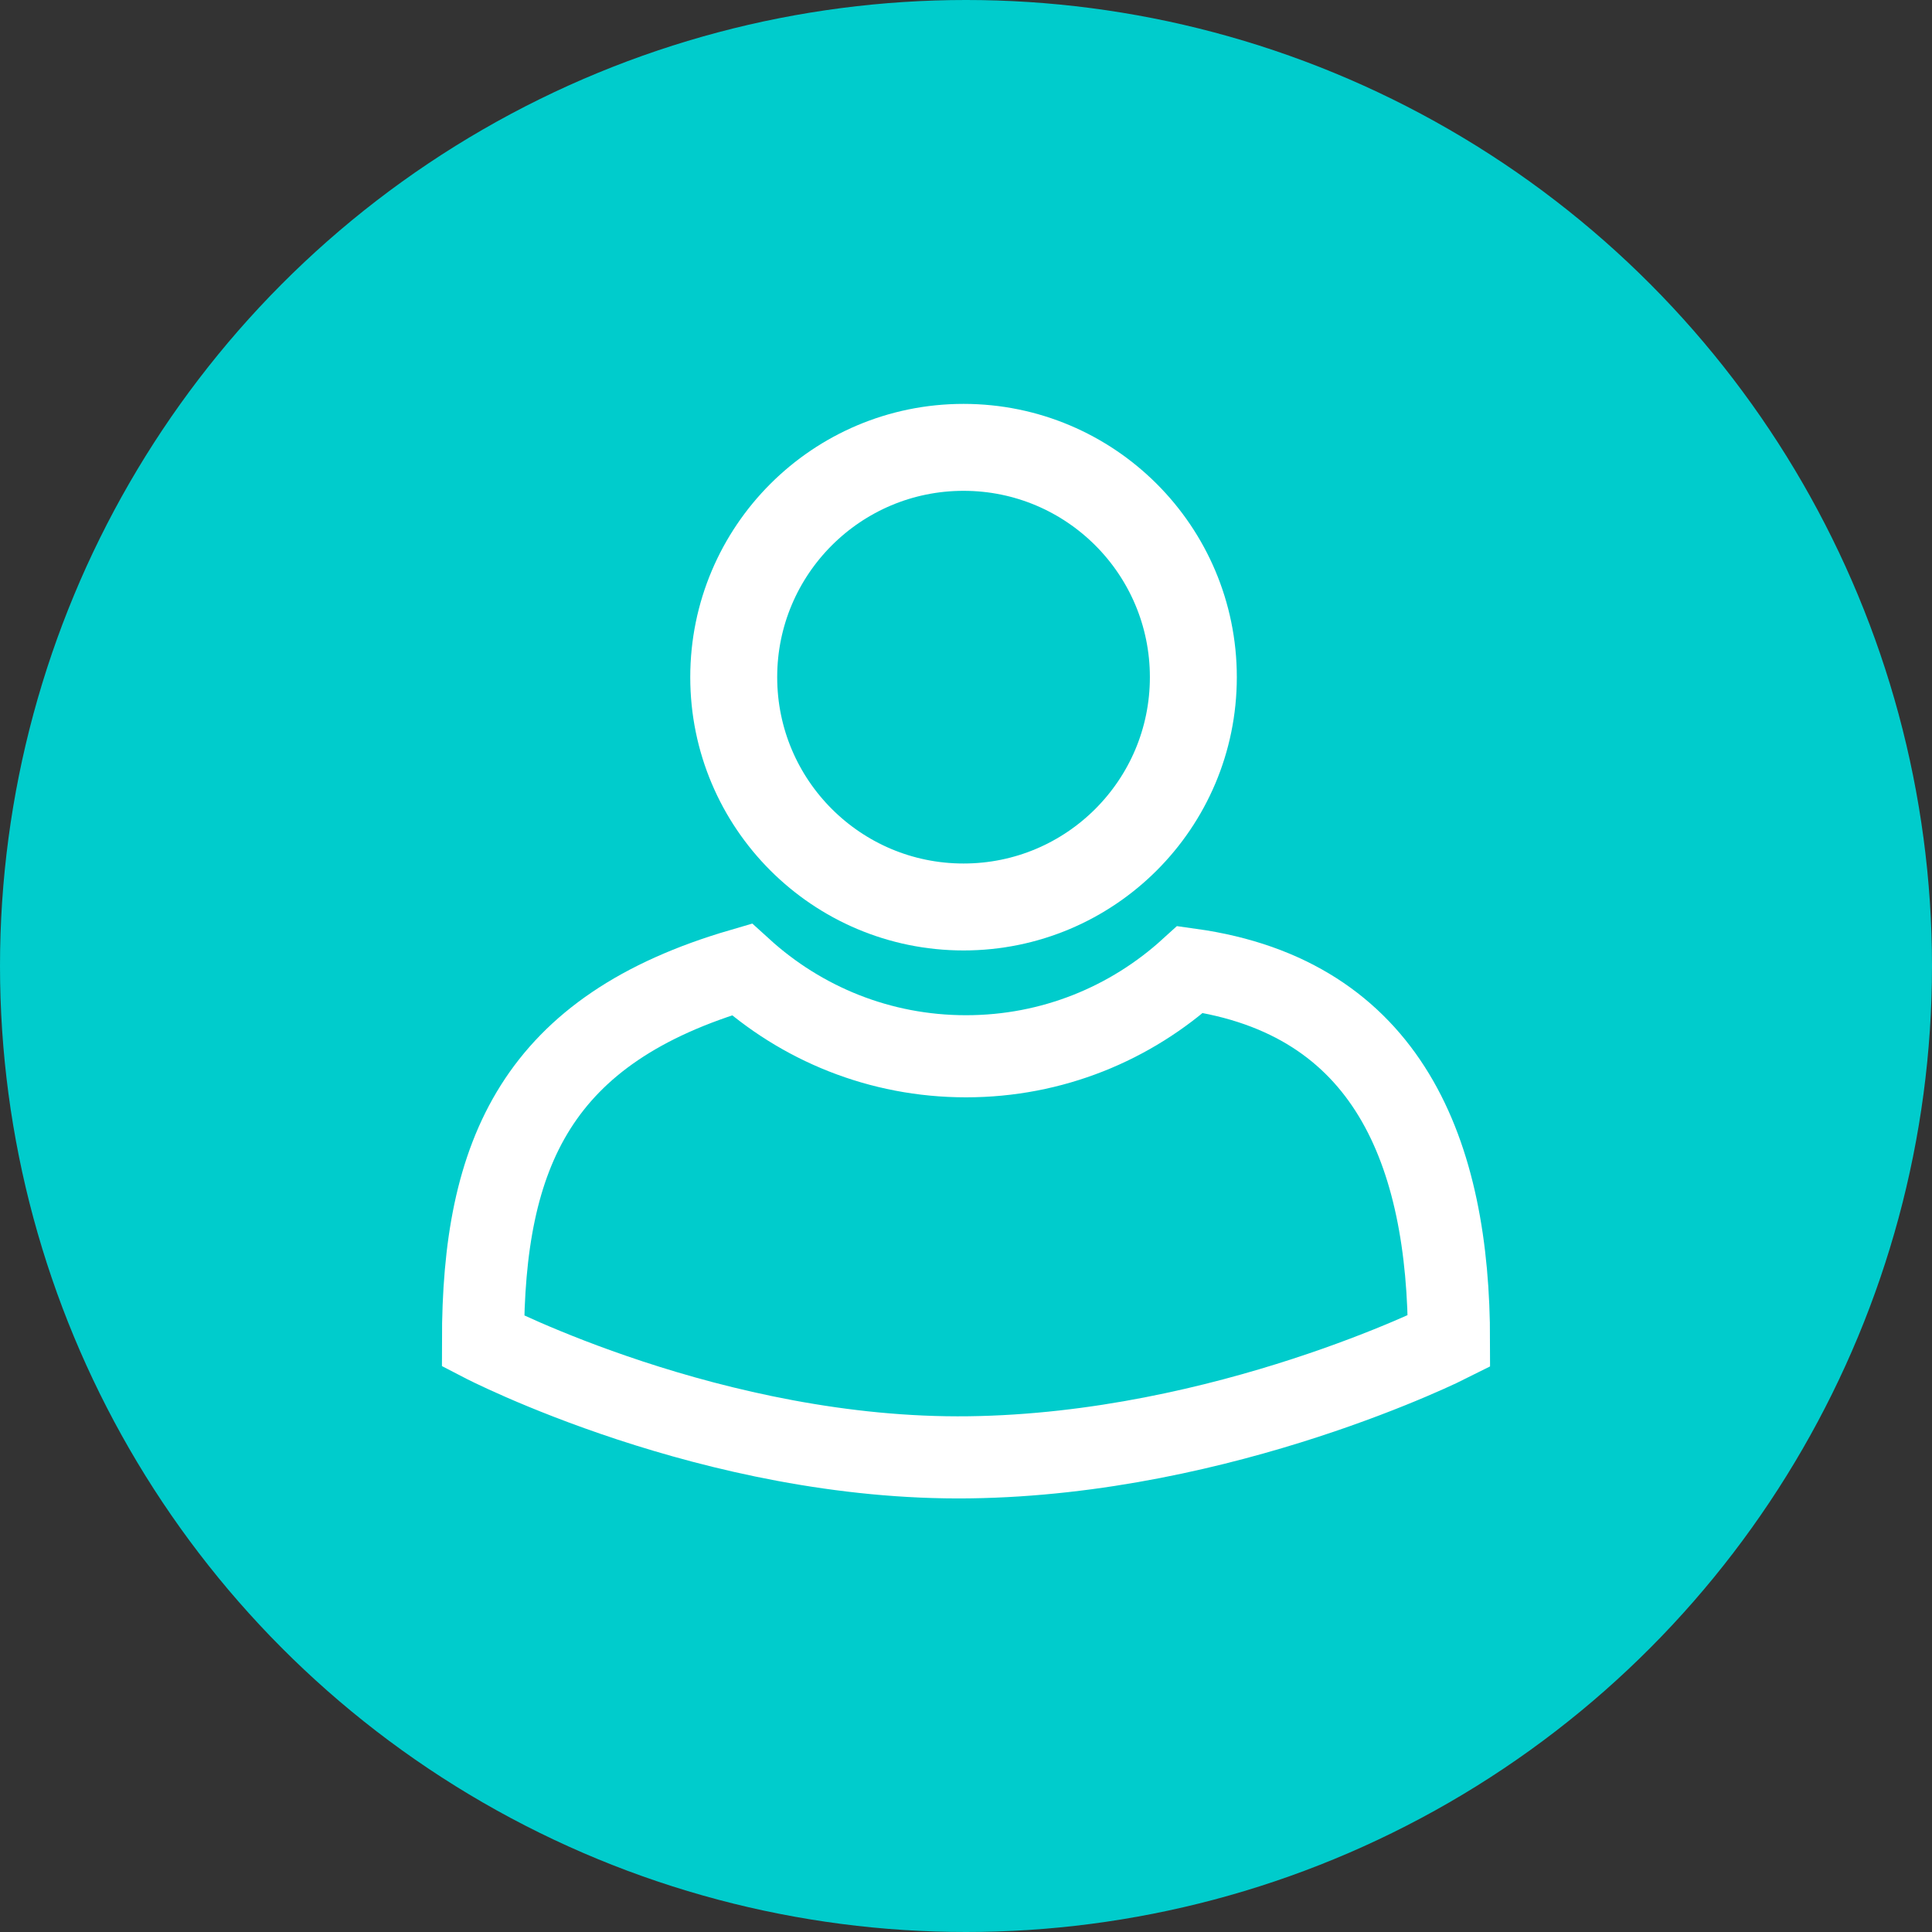 <svg width="40" height="40" viewBox="0 0 40 40" fill="none" xmlns="http://www.w3.org/2000/svg">
<rect x="0" y="0" width="40" height="40" fill="#333333" stroke="none"/>
<circle cx="20" cy="20" r="20" fill="#00CCCC"/>
<path d="M30 27.767C30 23.866 28.744 20.643 24.643 20.071C23.41 21.192 21.786 21.869 20 21.869C18.214 21.869 16.59 21.192 15.357 20.071C11.117 21.309 10 23.866 10 27.767C10 27.767 14.77 30.243 20.069 30.172C25.369 30.102 30 27.767 30 27.767Z" stroke="white" stroke-width="1.7" stroke-miterlimit="10"/>
<path d="M19.949 18.778C22.577 18.778 24.707 16.648 24.707 14.02C24.707 11.392 22.577 9.262 19.949 9.262C17.322 9.262 15.191 11.392 15.191 14.02C15.191 16.648 17.322 18.778 19.949 18.778Z" stroke="white" stroke-width="1.8" stroke-miterlimit="10"/>
</svg>
